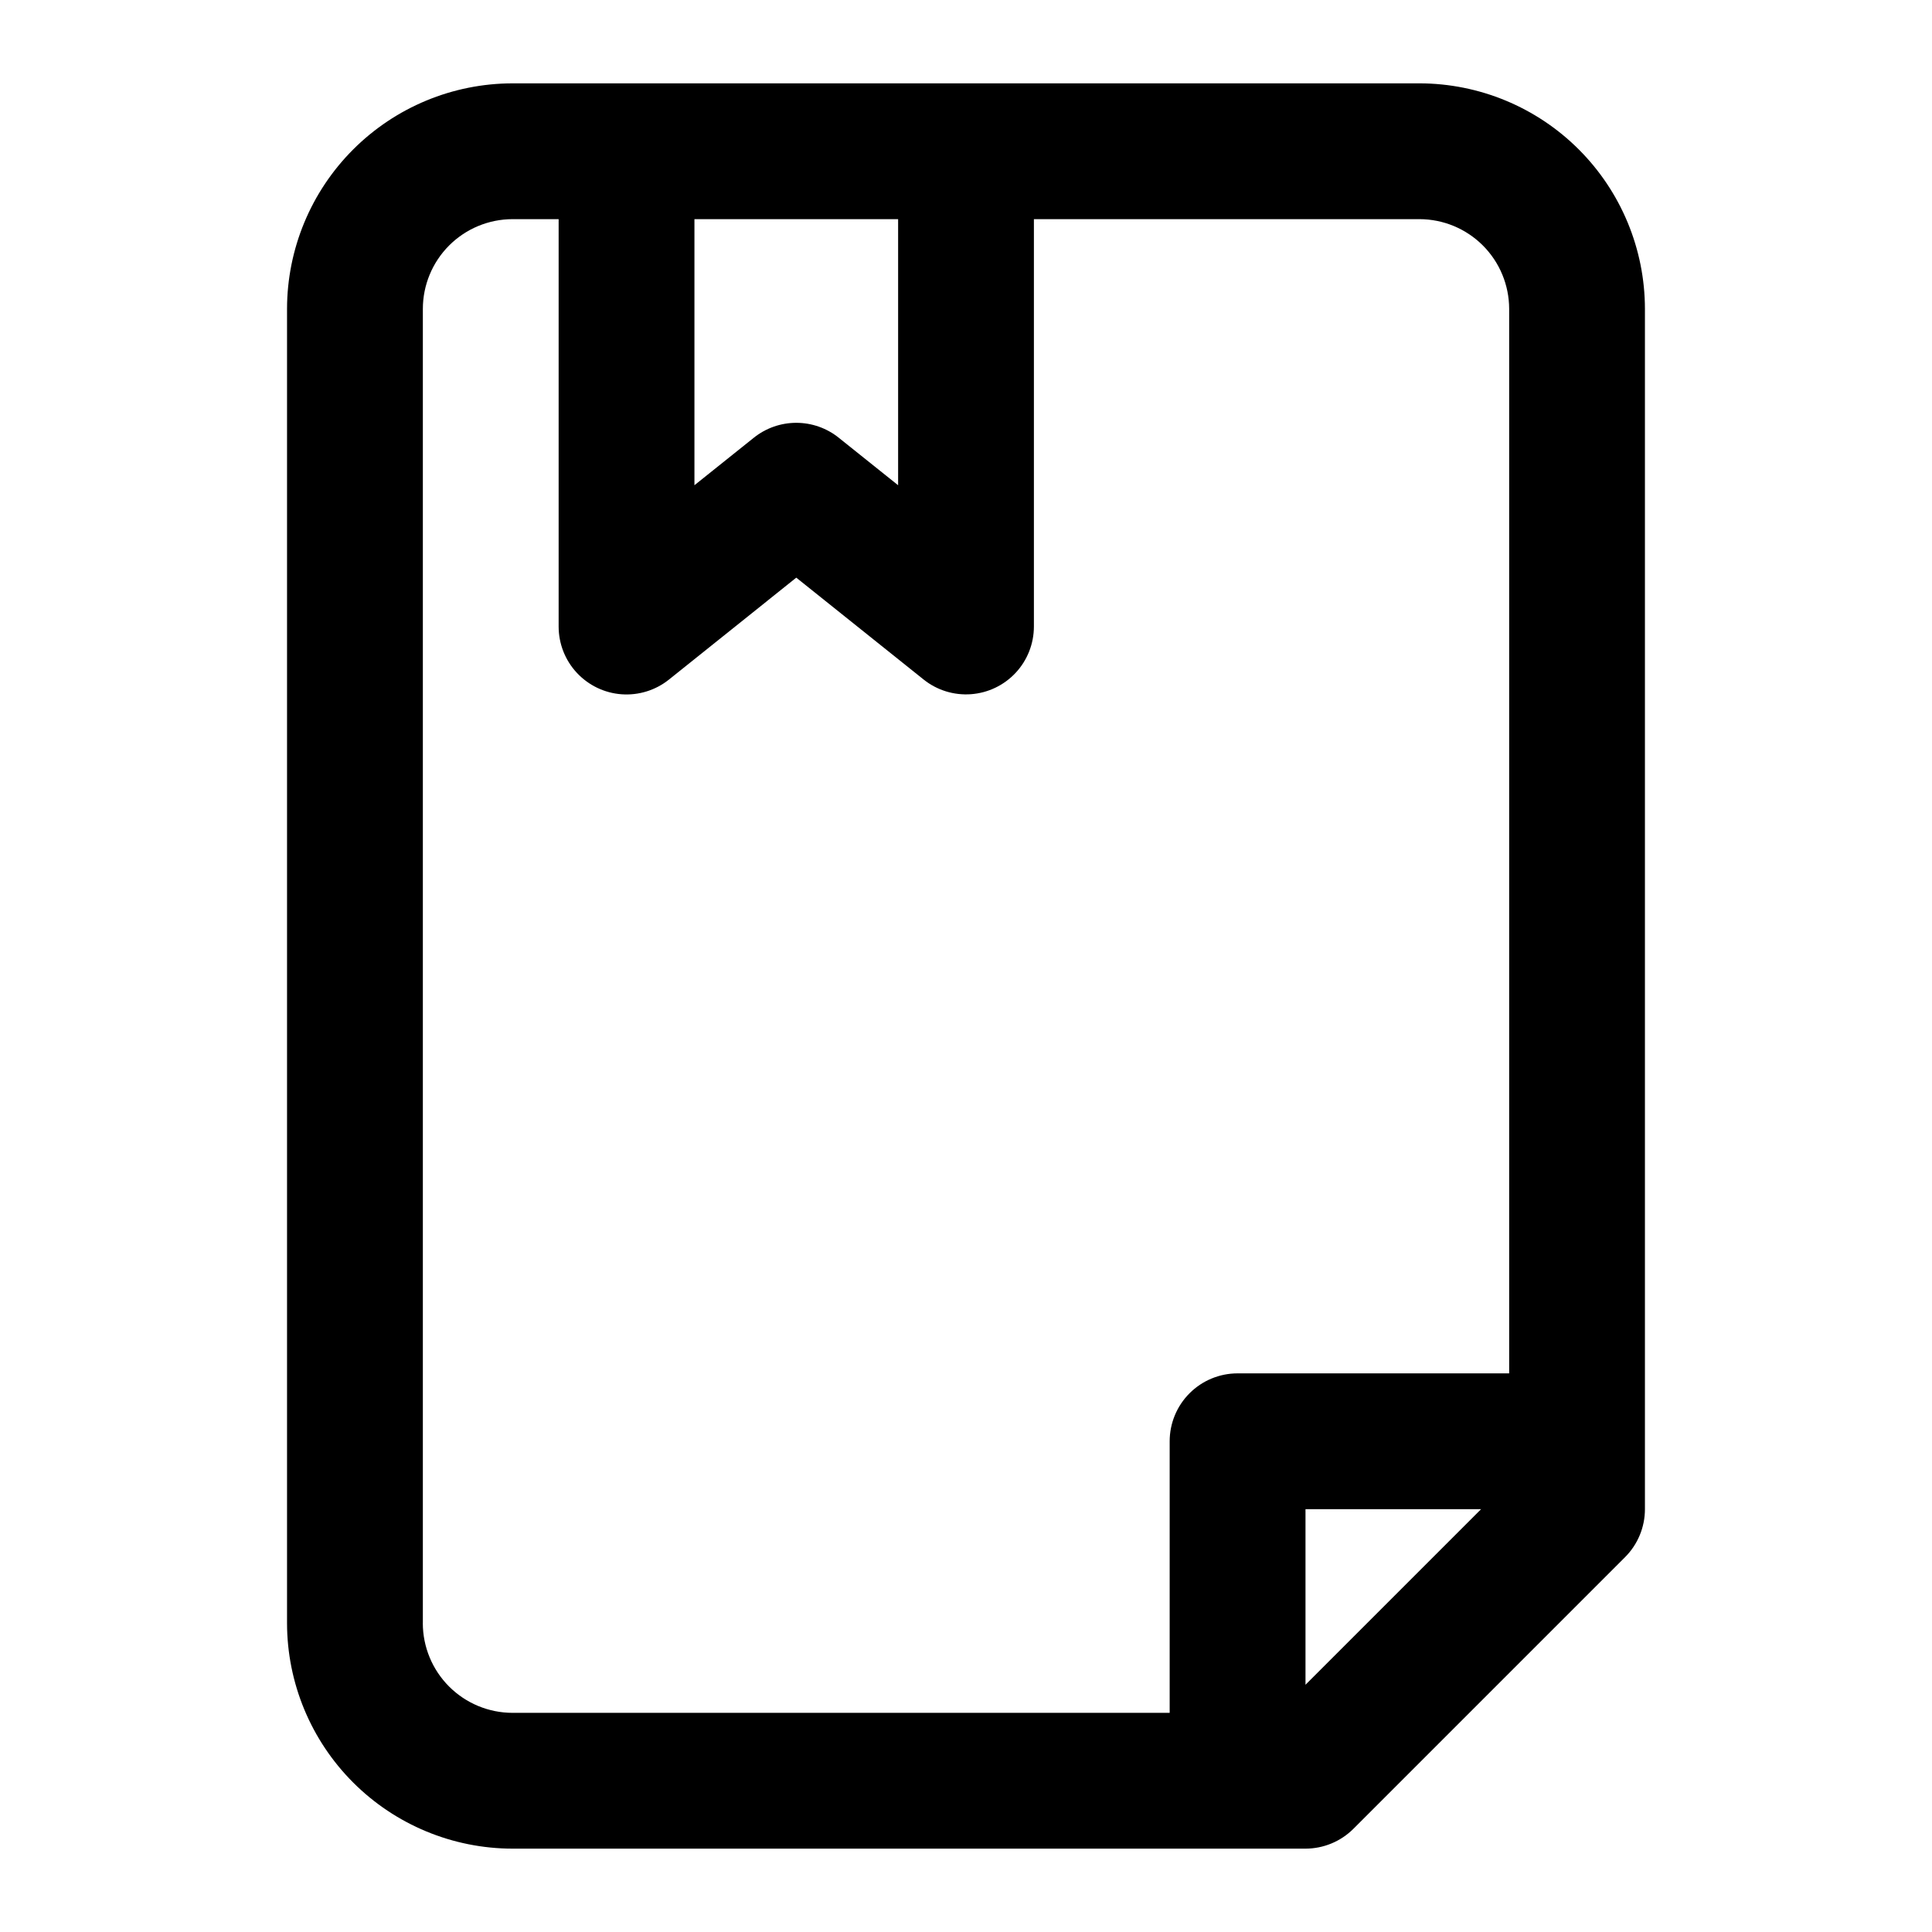 <?xml version="1.0" encoding="UTF-8"?>
<!-- Uploaded to: ICON Repo, www.iconrepo.com, Generator: ICON Repo Mixer Tools -->
<svg fill="#000000" width="800px" height="800px" version="1.1" viewBox="144 144 512 512" xmlns="http://www.w3.org/2000/svg">
 <path d="m520.18 166.09h-240.36c-15.84 0.02-31.027 6.32-42.23 17.523s-17.504 26.391-17.523 42.234v348.31c0.02 15.84 6.32 31.027 17.523 42.23s26.391 17.504 42.23 17.523h210.14c4.769 0 9.348-1.898 12.723-5.273l71.973-71.973c3.371-3.371 5.269-7.949 5.269-12.719v-318.1c-0.02-15.844-6.32-31.031-17.523-42.234-11.199-11.203-26.391-17.504-42.23-17.523zm-138.17 35.988v70.516l-15.742-12.594v-0.004c-3.191-2.555-7.156-3.945-11.246-3.945s-8.055 1.391-11.246 3.945l-15.742 12.594v-70.512zm-125.95 372.08v-348.31c0.008-6.301 2.516-12.344 6.969-16.797 4.457-4.457 10.496-6.965 16.797-6.973h12.219v107.96c0 4.547 1.715 8.922 4.809 12.25 3.094 3.332 7.328 5.367 11.859 5.703 4.535 0.332 9.023-1.059 12.57-3.898l33.738-27.008 33.738 26.988c3.543 2.84 8.031 4.231 12.562 3.898 4.531-0.332 8.766-2.363 11.859-5.691 3.094-3.324 4.812-7.699 4.816-12.242v-107.96h102.18c6.301 0.008 12.34 2.516 16.797 6.973 4.453 4.453 6.961 10.496 6.973 16.797v282.11h-71.973c-4.773 0-9.352 1.895-12.723 5.269-3.375 3.375-5.273 7.953-5.273 12.723v71.973h-174.16c-6.301-0.008-12.34-2.516-16.797-6.969-4.453-4.457-6.961-10.496-6.969-16.797zm233.91 16.32v-46.531h46.531z"/>
</svg>